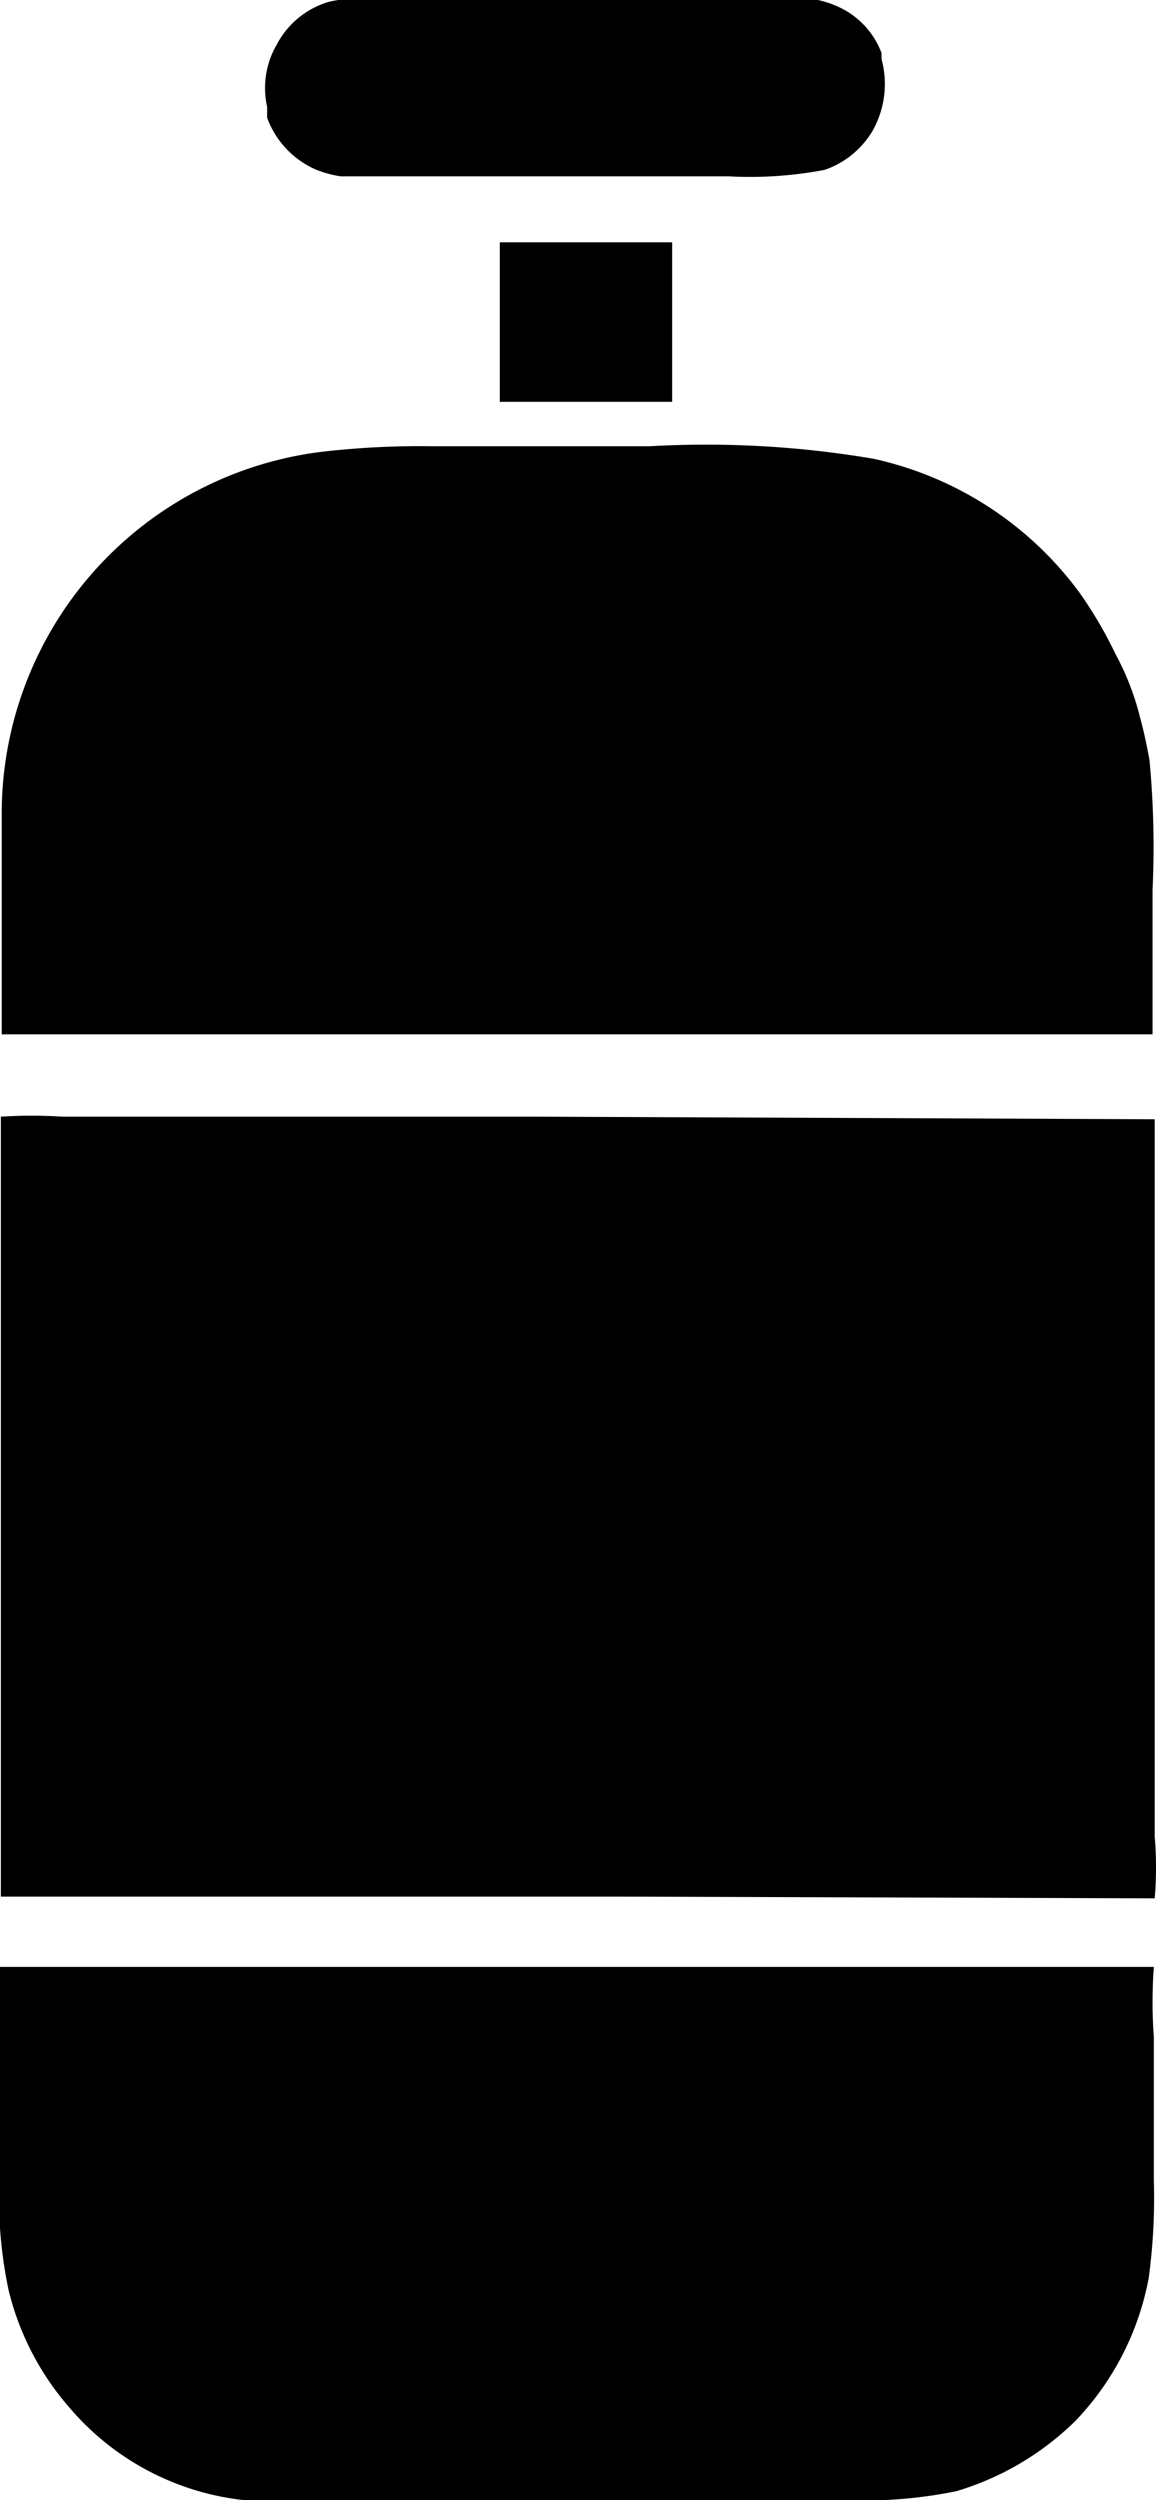 <?xml version="1.0" encoding="UTF-8"?>
<svg xmlns="http://www.w3.org/2000/svg" id="Camada_1" data-name="Camada 1" viewBox="0 0 26.83 57.99">
  <path d="M33.71,5.25h-9a2.51,2.51,0,0,1-.61-.17A2.1,2.1,0,0,1,23,3.89V3.82L23,3.64a2,2,0,0,1,.22-1.44,2,2,0,0,1,1.22-1,3.72,3.72,0,0,1,1-.08H35.52a2.26,2.26,0,0,1,.88.27,1.92,1.92,0,0,1,.86,1v.14a2.21,2.21,0,0,1-.2,1.65,2.08,2.08,0,0,1-1.12.92A9.27,9.27,0,0,1,33.71,5.25Z" transform="translate(-16.8 -1.16)"></path>
  <path d="M31.25,45.15H16.82V27.06a11.37,11.37,0,0,1,1.43,0h8.82c.72,0,1.45,0,2.19,0l14.34.06V43.75a8.65,8.65,0,0,1,0,1.44Z" transform="translate(-16.8 -1.16)"></path>
  <path d="M41.76,57.31A6.65,6.65,0,0,1,39,58.94a10.69,10.69,0,0,1-2.52.21h-14A6.2,6.2,0,0,1,18.41,57,6.46,6.46,0,0,1,17,54.28a10.39,10.39,0,0,1-.22-2.42V46.78H43.58a11.09,11.09,0,0,0,0,1.63v3.33A13.77,13.77,0,0,1,43.46,54,6.51,6.51,0,0,1,41.76,57.31Z" transform="translate(-16.8 -1.16)"></path>
  <path d="M22.39,45.49" transform="translate(-16.8 -1.16)"></path>
  <path d="M17.81,38" transform="translate(-16.8 -1.16)"></path>
  <path d="M19.35,28" transform="translate(-16.8 -1.16)"></path>
  <rect x="11.6" y="5.62" width="4" height="3.7"></rect>
  <path d="M43.48,18.8c-.06-.34-.13-.67-.22-1a6.23,6.23,0,0,0-.57-1.47,9.74,9.74,0,0,0-.84-1.43,8.08,8.08,0,0,0-4.78-3.1,23.17,23.17,0,0,0-5.19-.29H26.81a19.71,19.71,0,0,0-2.55.13,8.46,8.46,0,0,0-7.42,8.3v5.21H33.48l10.07,0V21.8A21.44,21.44,0,0,0,43.48,18.8Z" transform="translate(-16.8 -1.16)"></path>
</svg>
